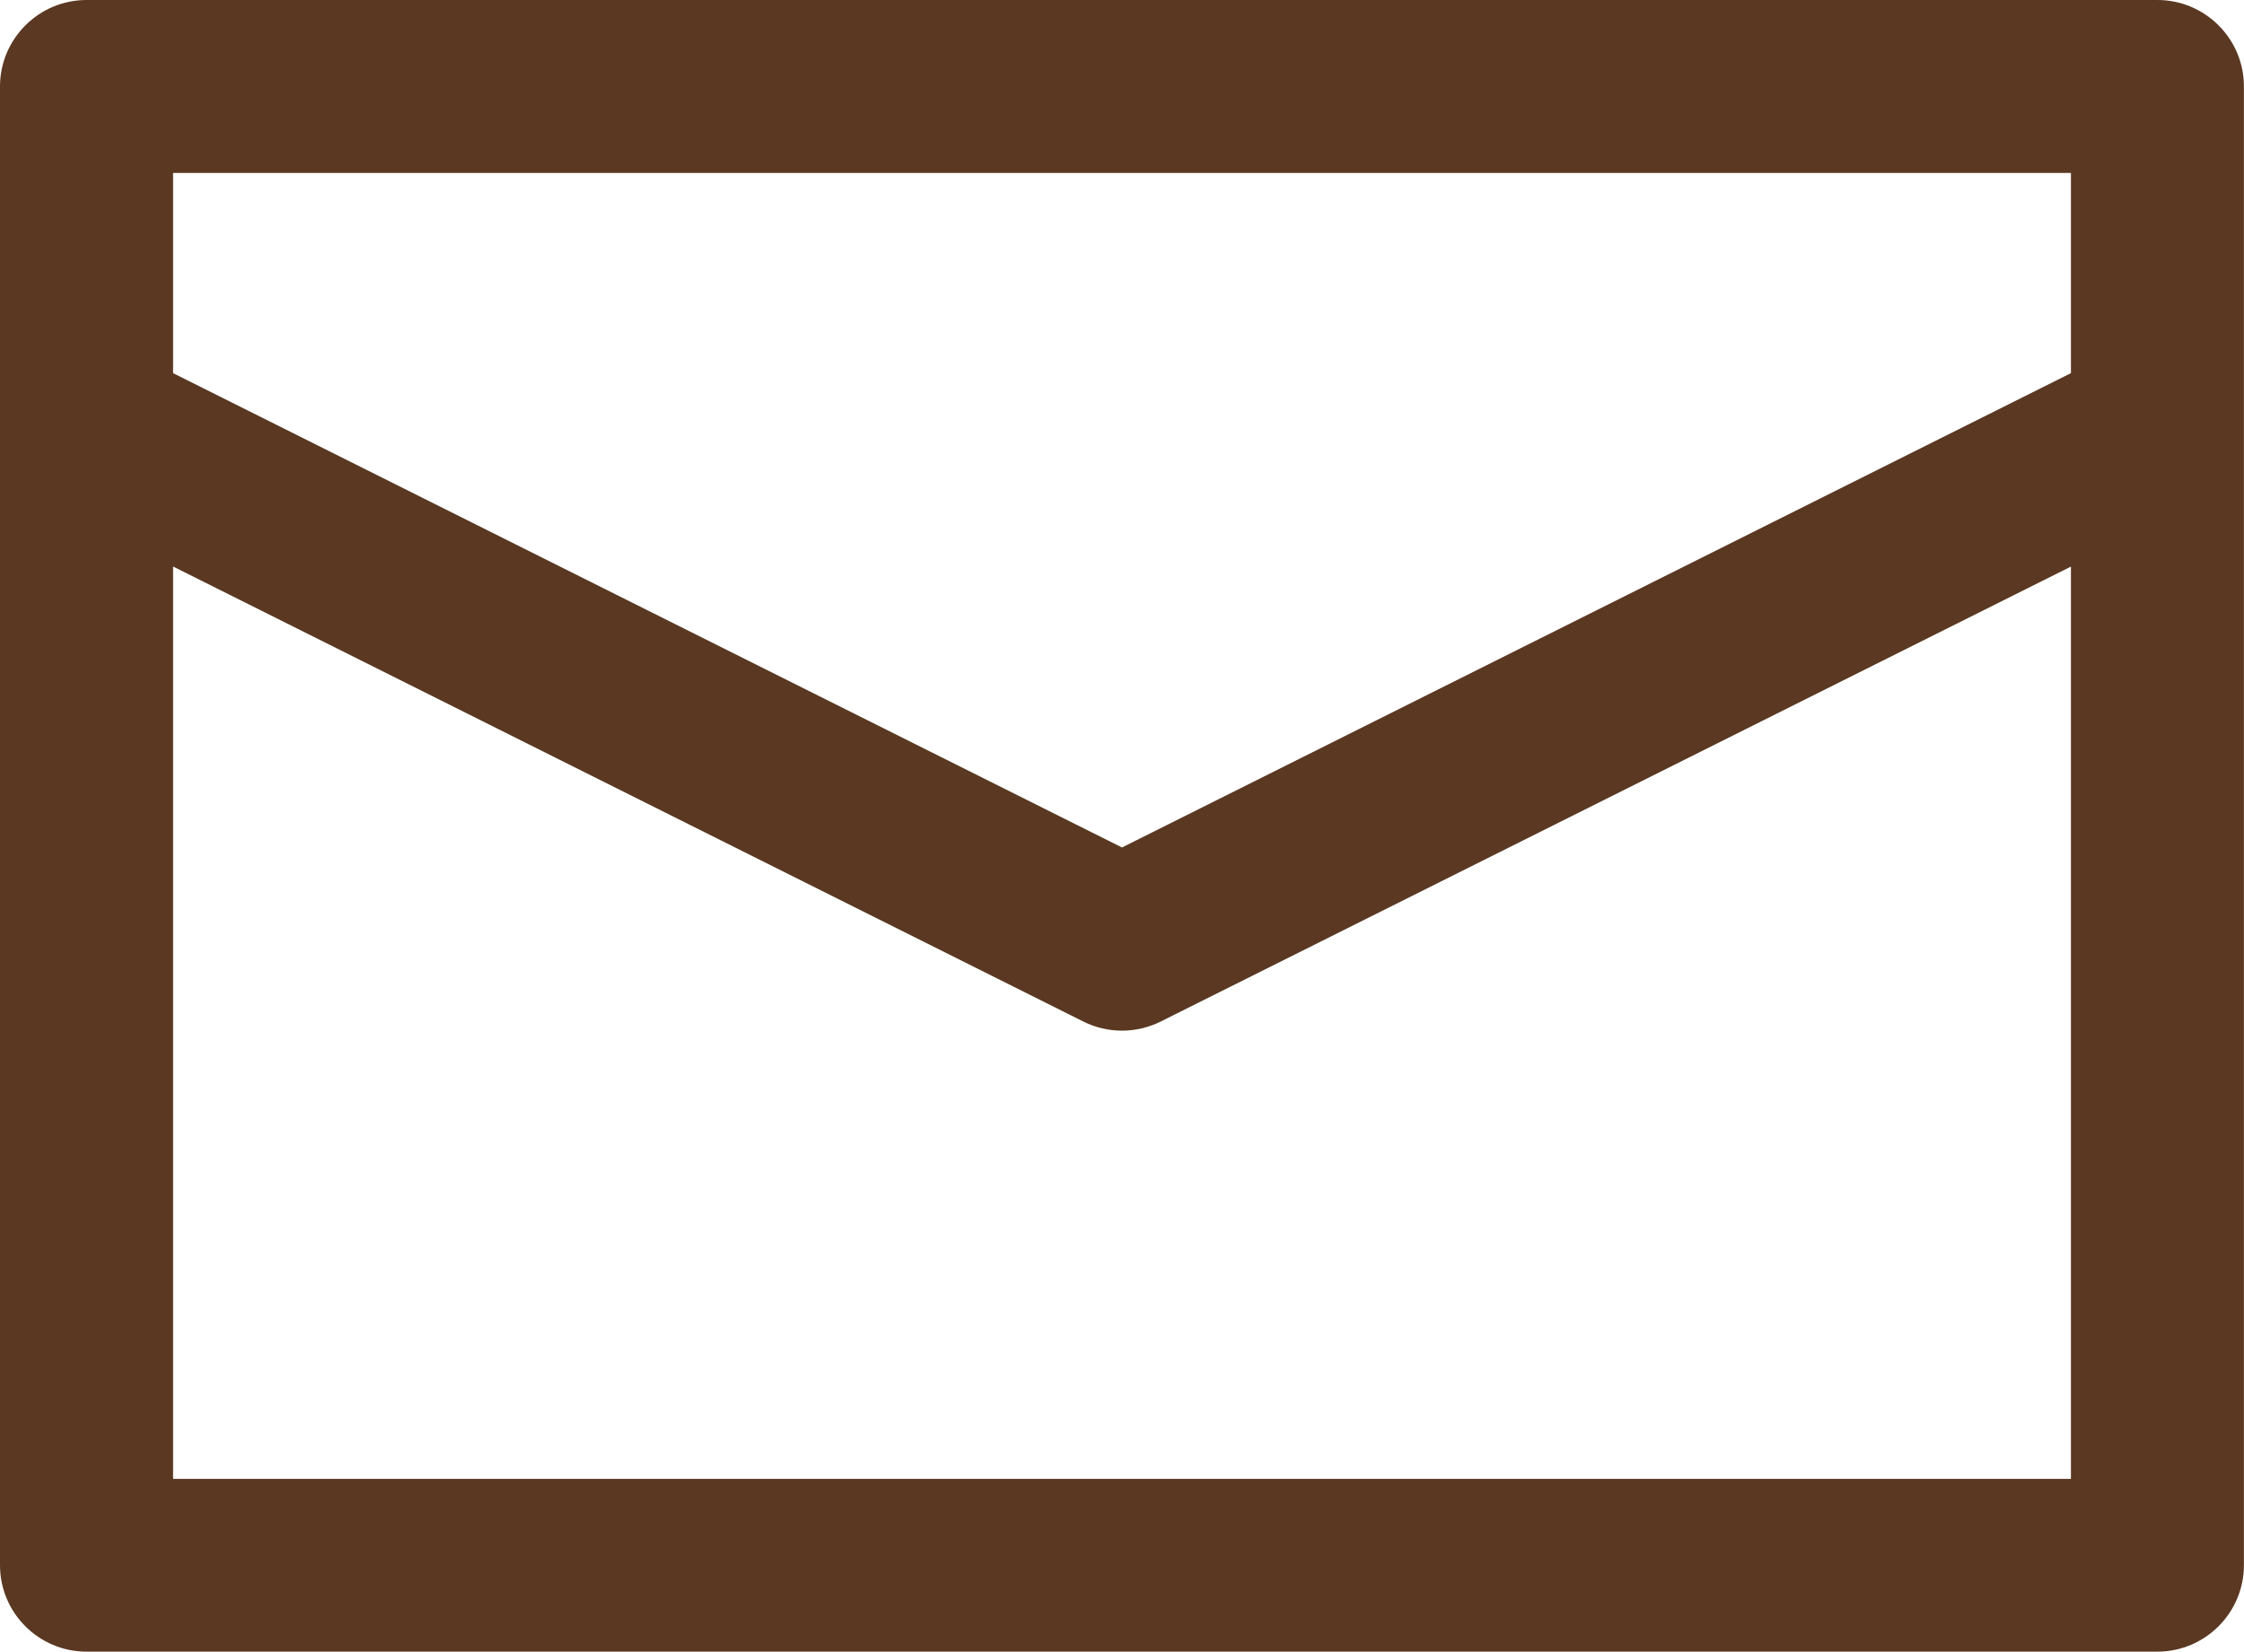 <?xml version="1.0" encoding="UTF-8"?><svg id="_レイヤー_2" xmlns="http://www.w3.org/2000/svg" width="26.892" height="19.799" viewBox="0 0 26.892 19.799"><defs><style>.cls-1{fill:#5a3822;}</style></defs><g id="_レイヤー_2-2"><path class="cls-1" d="M25.854,0H1.037C.466,0,0,.465,0,1.036v17.727c0,.572.466,1.036,1.037,1.036h24.817c.571,0,1.037-.465,1.037-1.036V1.036c0-.572-.466-1.036-1.037-1.036ZM2.074,6.791l10.909,5.455c.146.072.301.109.463.109.16,0,.32-.038.463-.109l10.909-5.454v10.936H2.074V6.791ZM24.818,4.473l-11.372,5.686L2.074,4.473v-2.4h22.744v2.4Z"/></g></svg>